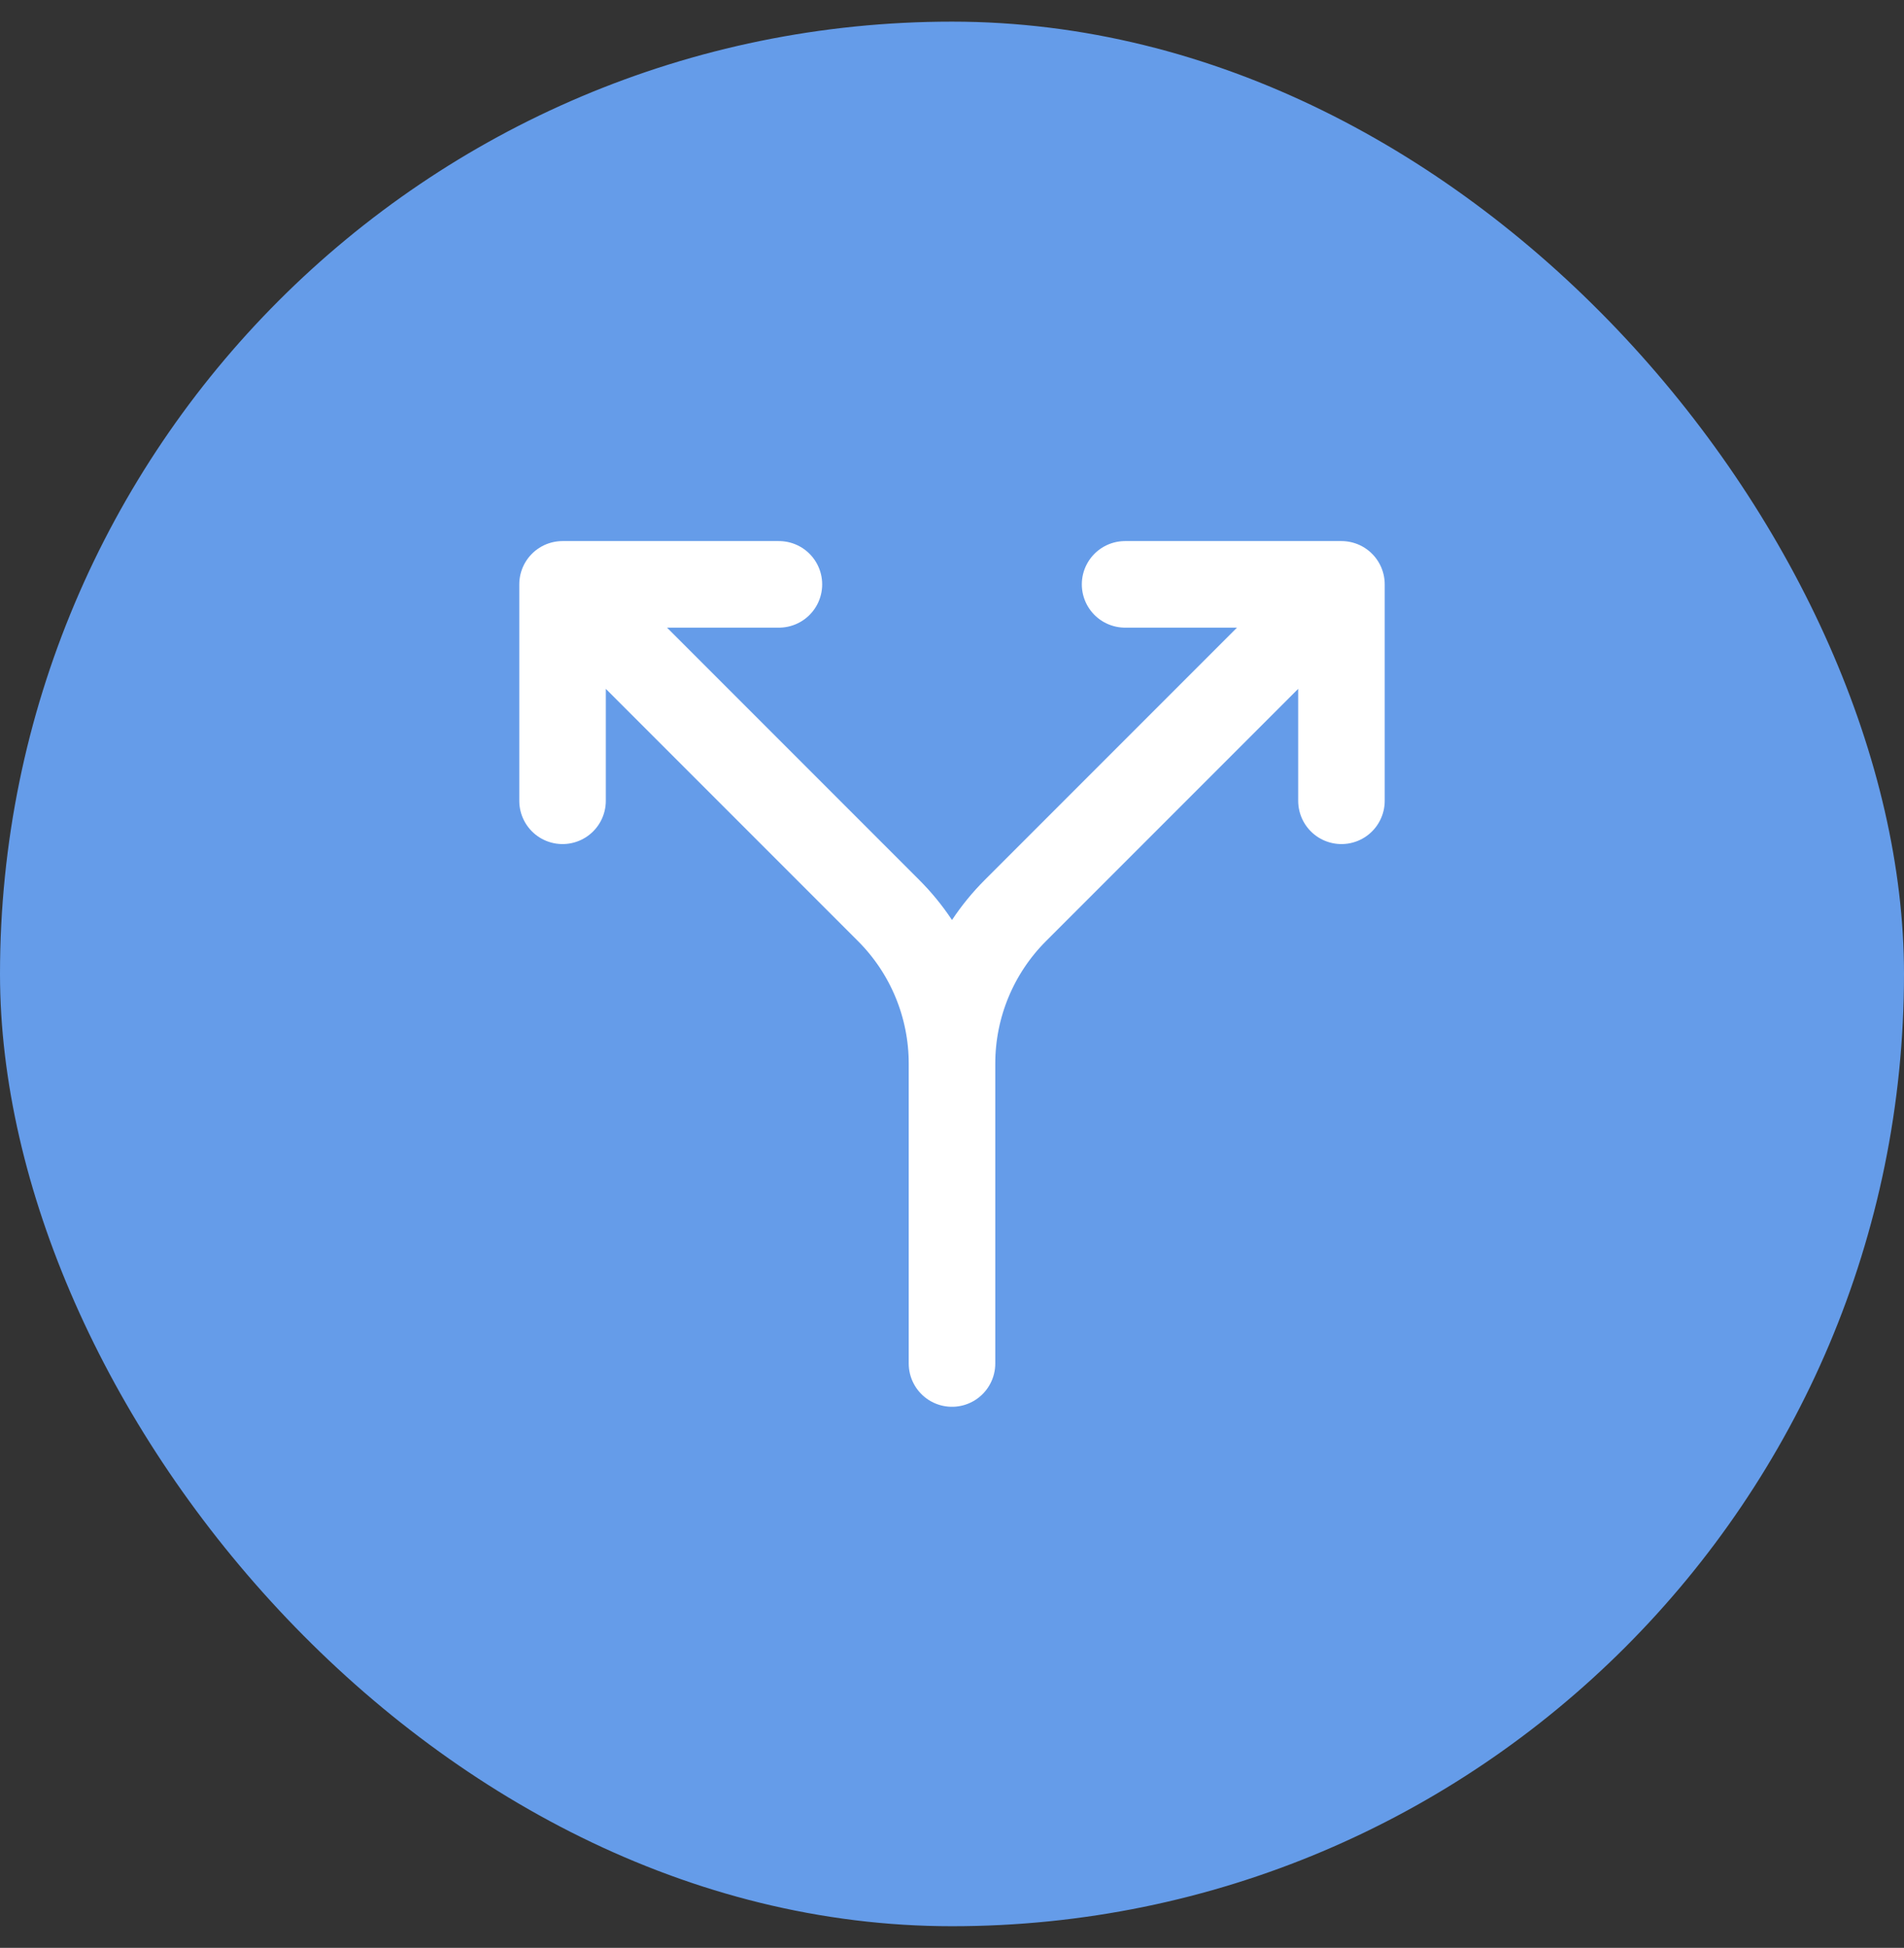 <svg width="44" height="45" viewBox="0 0 44 45" fill="none" xmlns="http://www.w3.org/2000/svg">
<rect x="0" y="0" width="44" height="45" fill="#333333" stroke="none"/>
<rect y="0.5" width="44" height="44" rx="22" fill="#659CE9"/>
<path d="M26 13.5H31M31 13.5V18.5M31 13.5L23.464 21.036C22.527 21.973 22 23.244 22 24.57M18 13.5H13M13 13.5V18.5M13 13.5L20.536 21.036C21.473 21.973 22 23.244 22 24.57M22 24.57V31.5M22 24.57V25.5" stroke="white" stroke-width="2" stroke-linecap="round" stroke-linejoin="round"/>
</svg>
